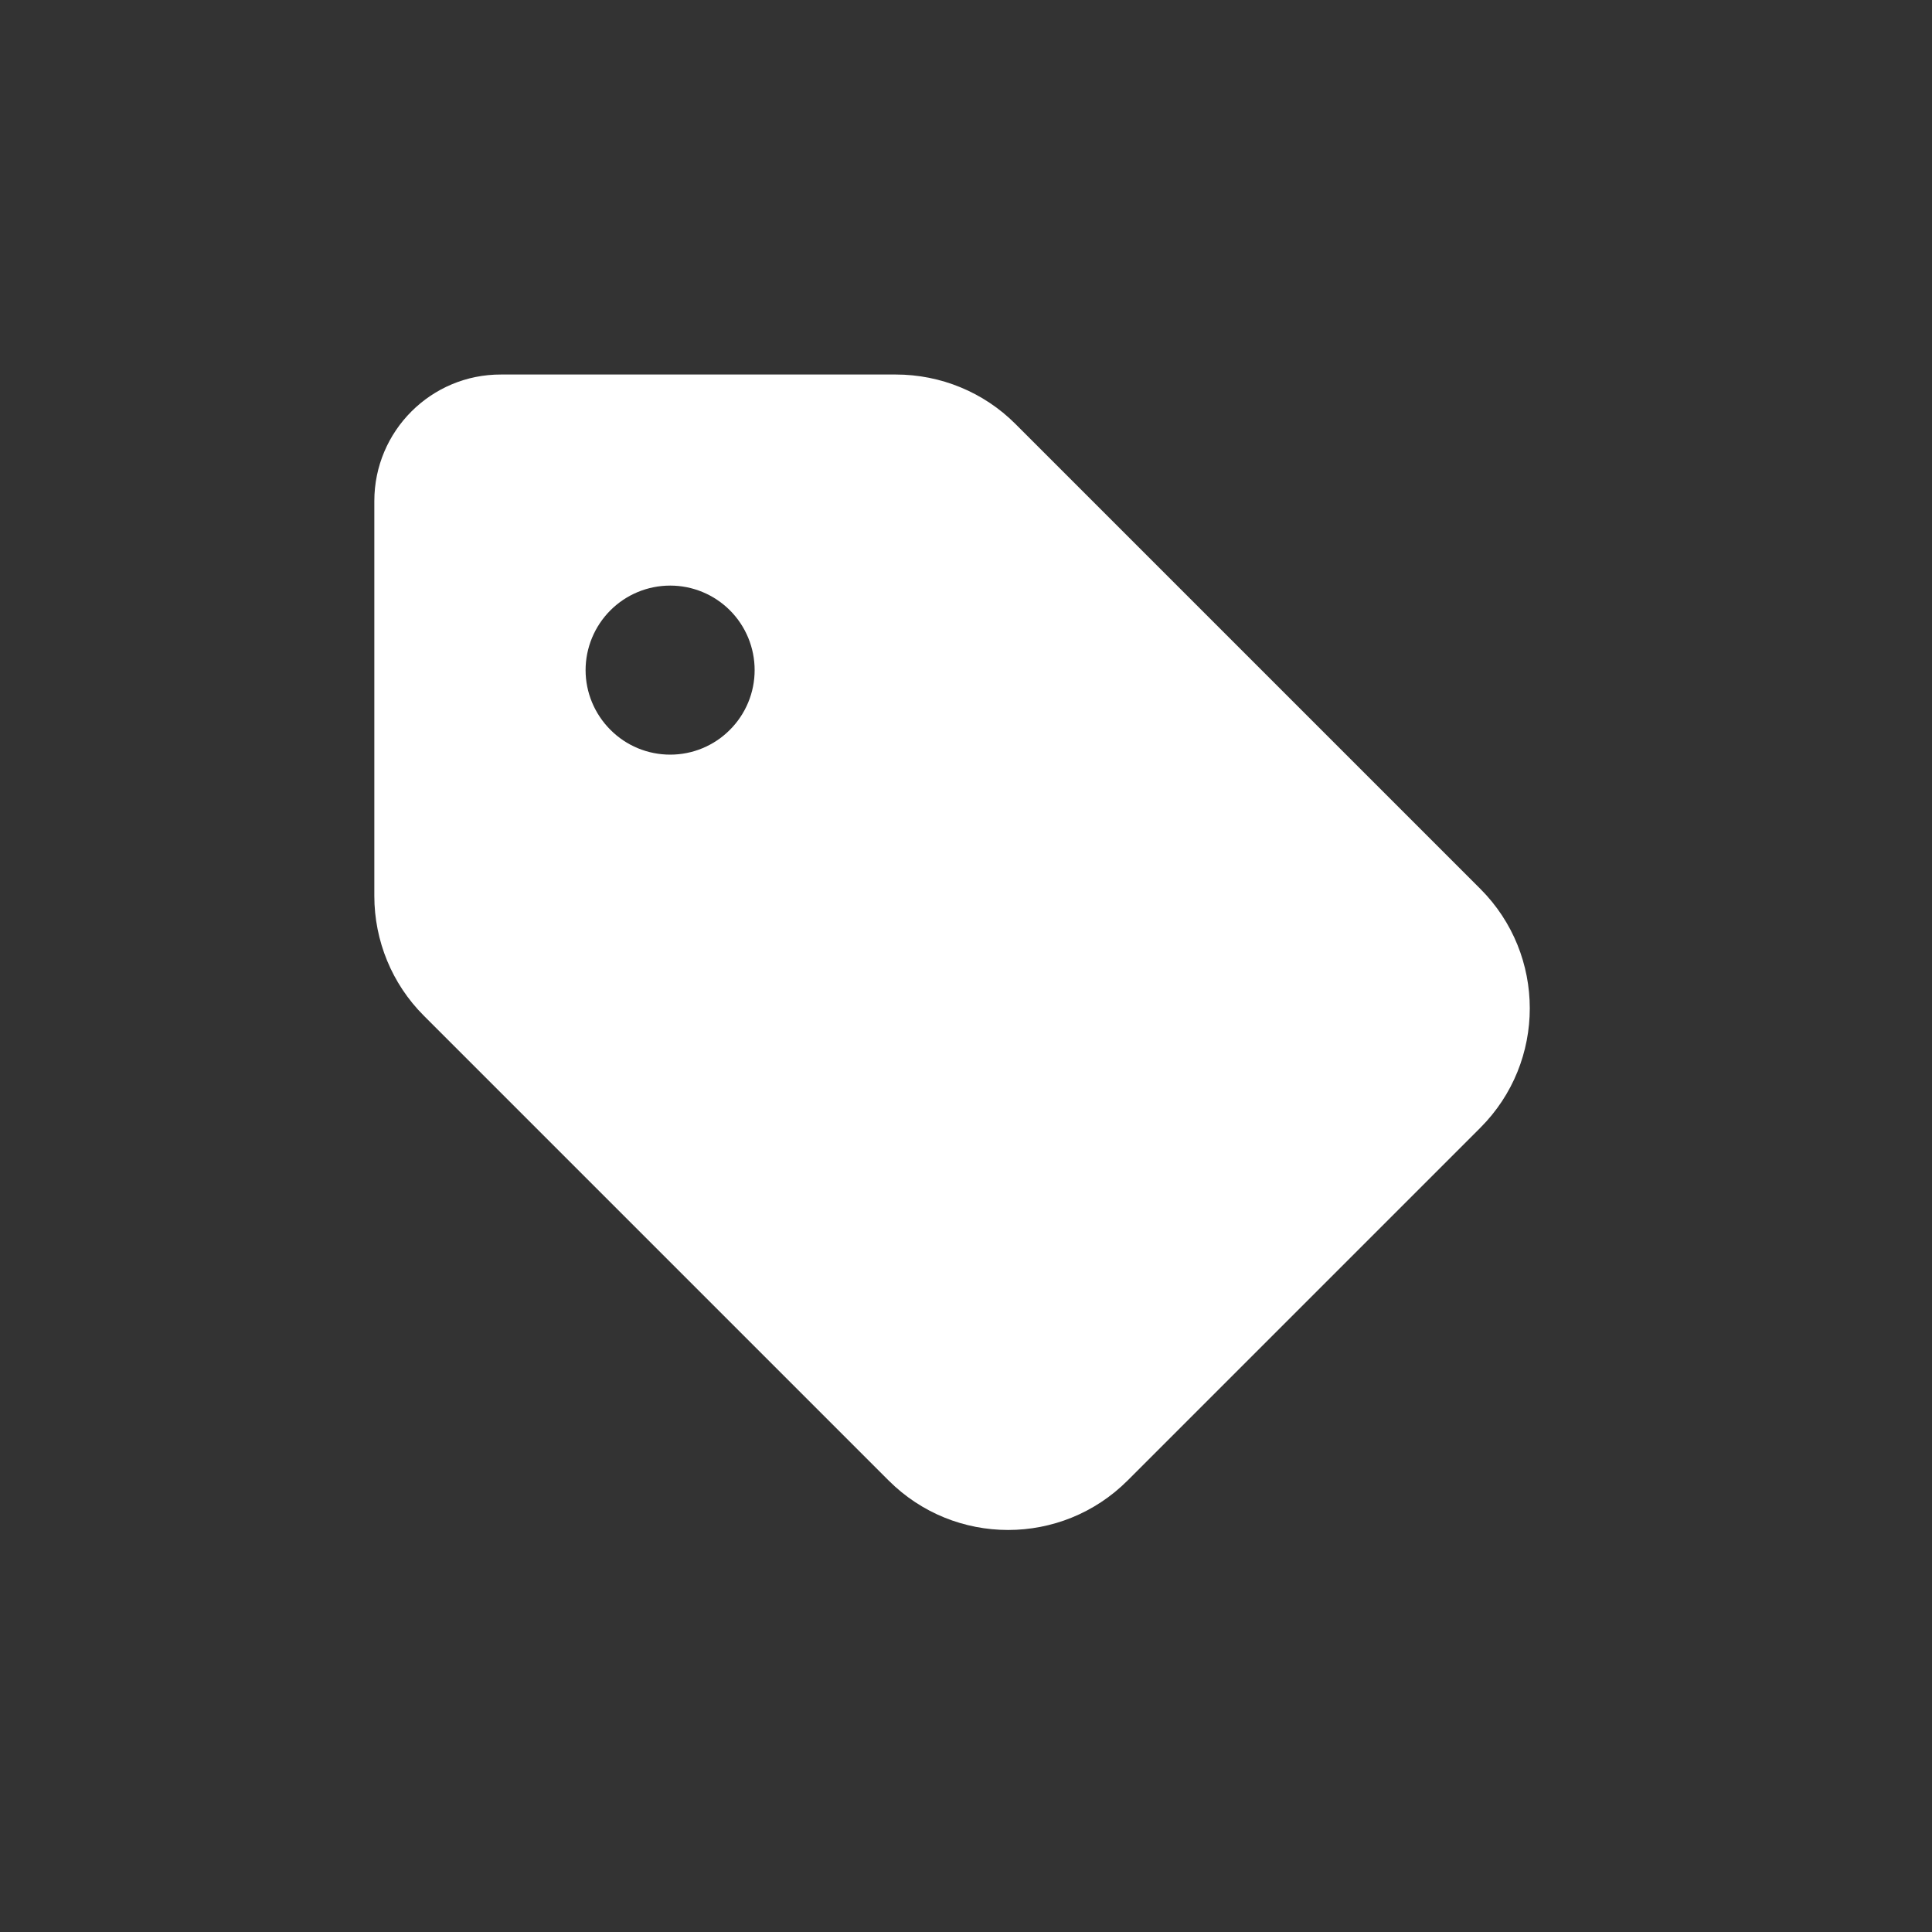 <svg width="20" height="20" viewBox="0 0 20 20" fill="none" xmlns="http://www.w3.org/2000/svg">
<rect x="0" y="0" width="20" height="20" fill="#333333" stroke="none"/>
<g clip-path="url(#clip0_1561_199560)">
<path d="M3.875 5.187V9.275C3.875 9.739 4.058 10.185 4.386 10.513L9.199 15.326C9.882 16.009 10.99 16.009 11.673 15.326L15.324 11.675C16.007 10.992 16.007 9.884 15.324 9.201L10.511 4.388C10.183 4.06 9.738 3.877 9.273 3.877H5.188C4.463 3.874 3.875 4.462 3.875 5.187ZM6.938 6.062C7.17 6.062 7.392 6.154 7.556 6.318C7.72 6.482 7.812 6.705 7.812 6.937C7.812 7.169 7.72 7.391 7.556 7.555C7.392 7.72 7.17 7.812 6.938 7.812C6.705 7.812 6.483 7.72 6.319 7.555C6.155 7.391 6.062 7.169 6.062 6.937C6.062 6.705 6.155 6.482 6.319 6.318C6.483 6.154 6.705 6.062 6.938 6.062Z" fill="white"/>
</g>
<defs>
<clipPath id="clip0_1561_199560">
<path d="M3.875 3H16.125V17H3.875V3Z" fill="white"/>
</clipPath>
</defs>
</svg>
